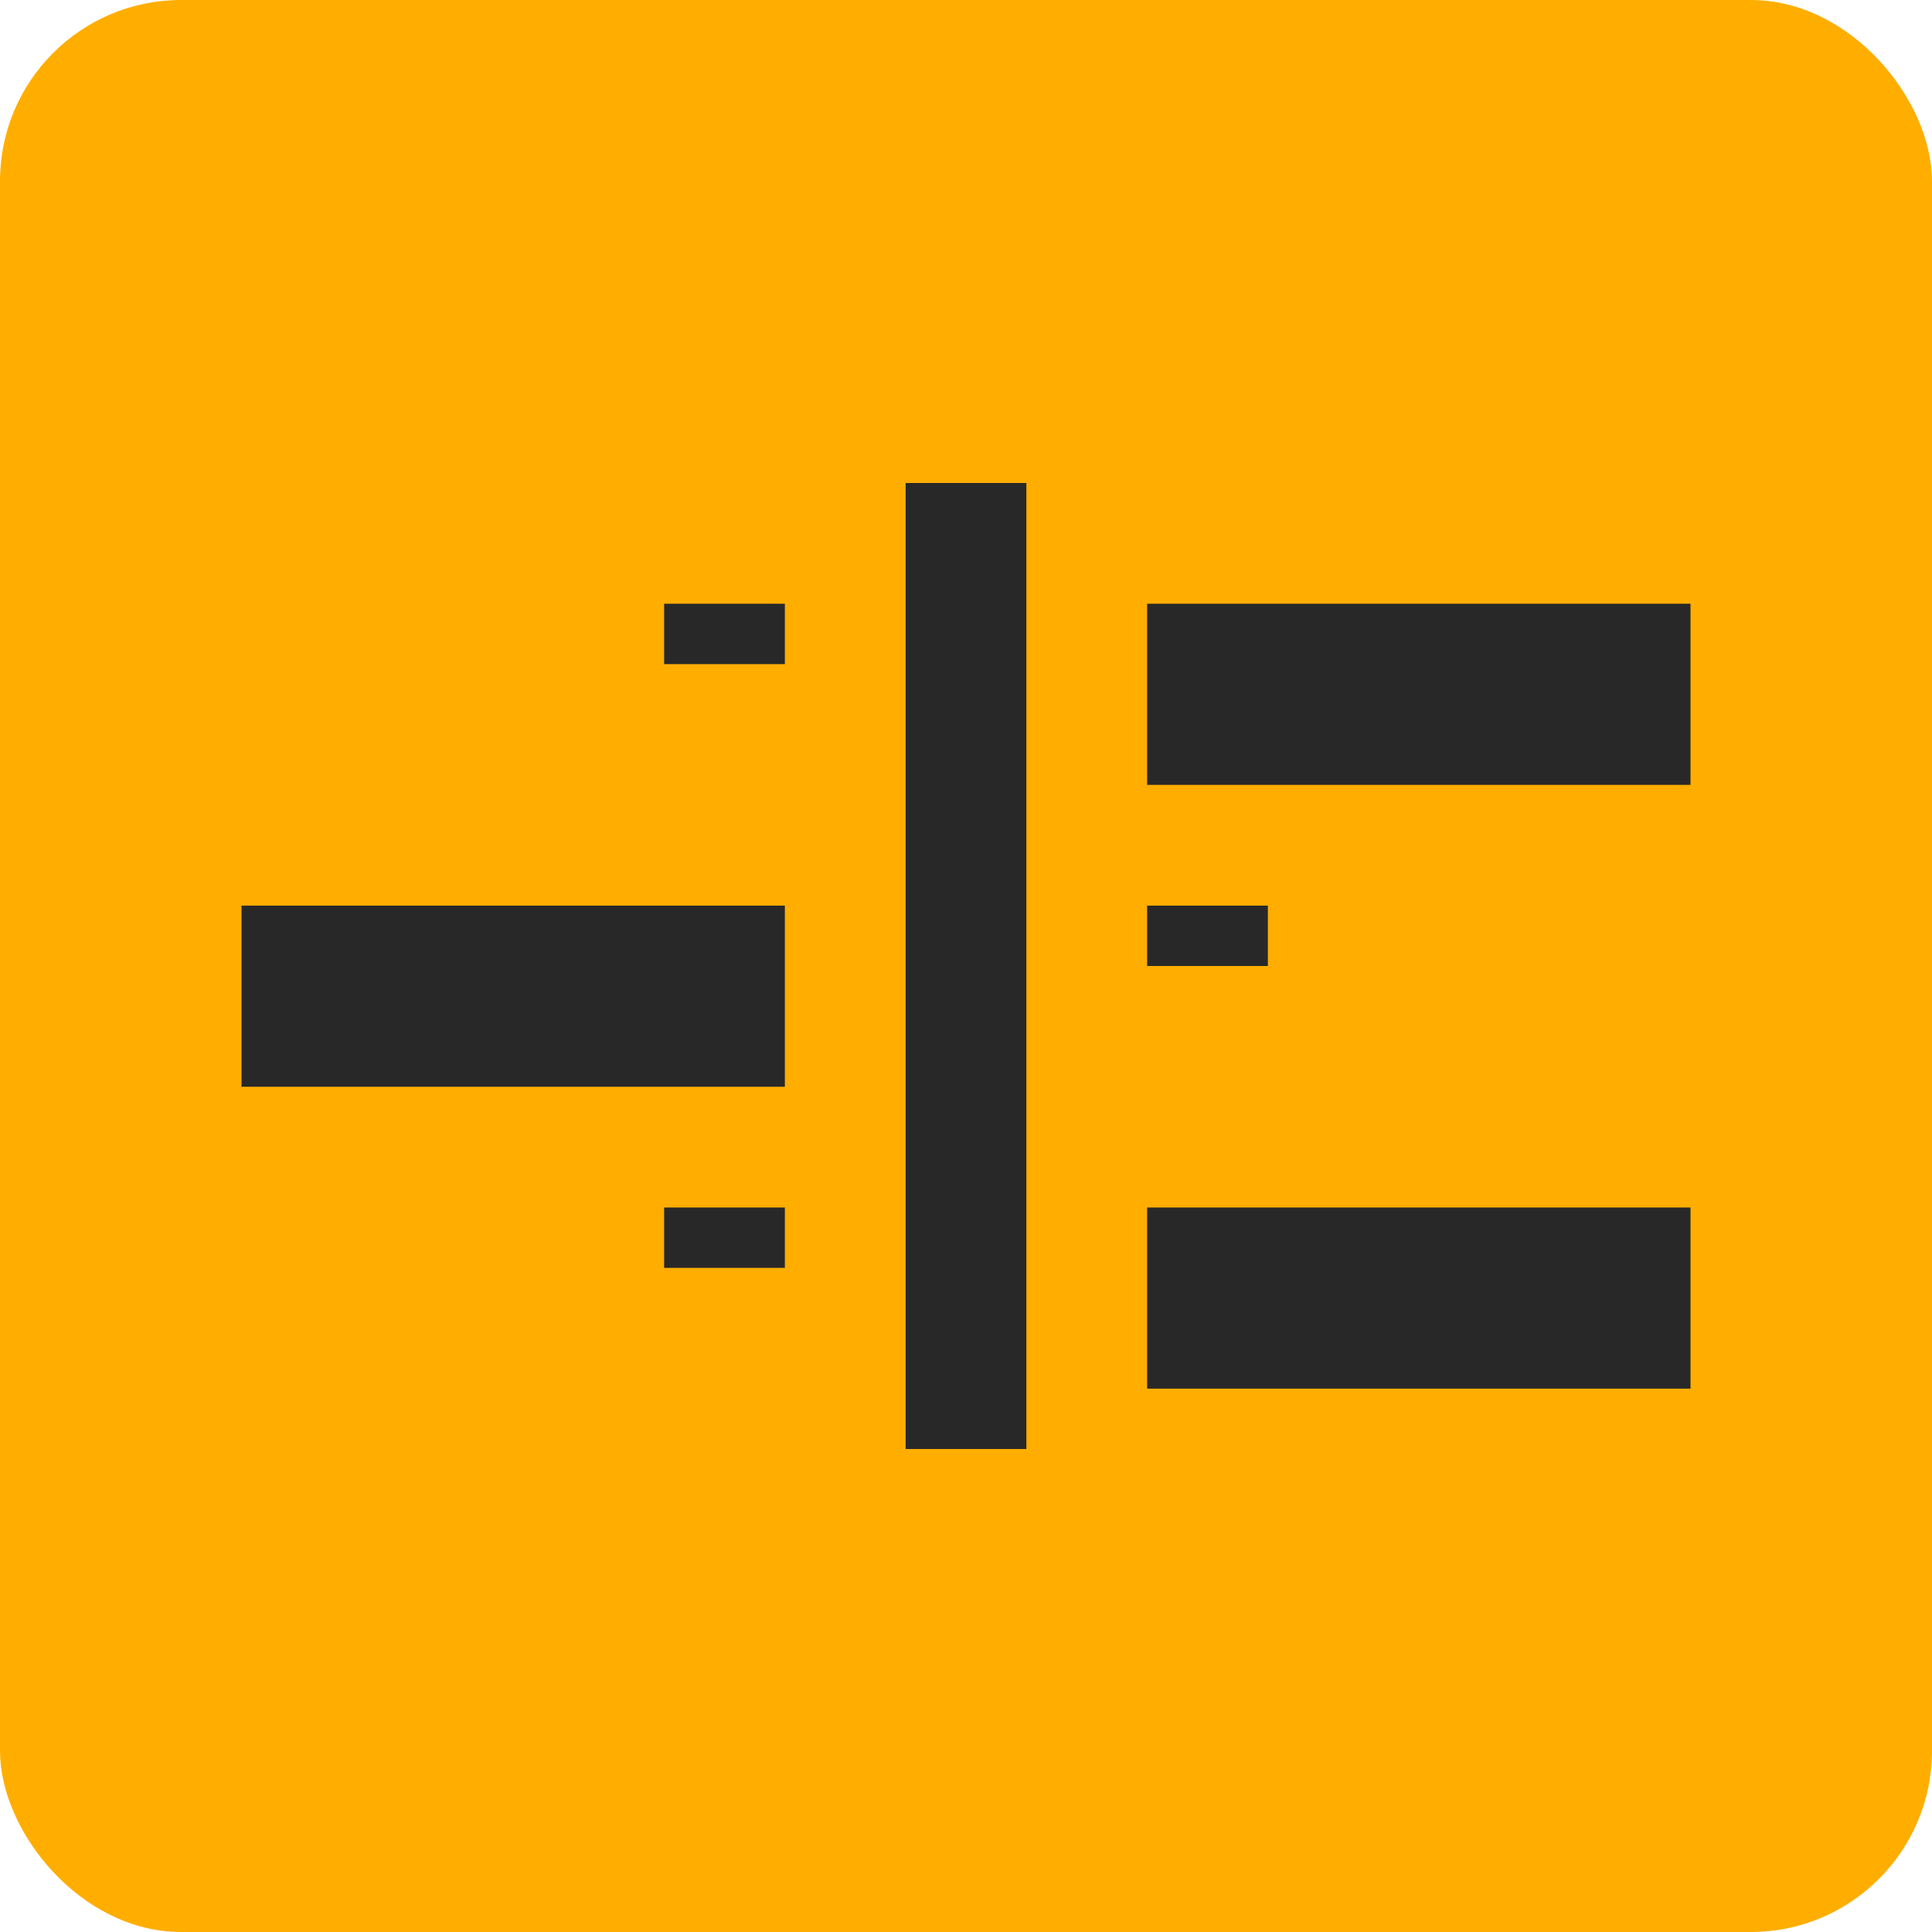 <svg id="TimeLine" xmlns="http://www.w3.org/2000/svg" width="32" height="32" viewBox="0 0 32 32">
<defs>
    <style>
      .cls-1 {
        fill: #ffae00;
      }

      .cls-2, .cls-3 {
        fill: #282828;
      }

      .cls-2 {
        fill-rule: evenodd;
      }
    </style>
  </defs>
  <rect id="BG_Shape" data-name="BG Shape" class="cls-1" width="32" height="32" rx="3" ry="3"/>
  <path class="cls-2" d="M19,13V10h9v3H19ZM4,18V15h9v3H4Zm15,5V20h9v3H19Z"/>
  <path class="cls-2" d="M13,10v1H11V10h2Zm8,5v1H19V15h2Zm-8,5v1H11V20h2Z"/>
  <rect class="cls-3" x="15" y="8" width="2" height="16"/>
</svg>

